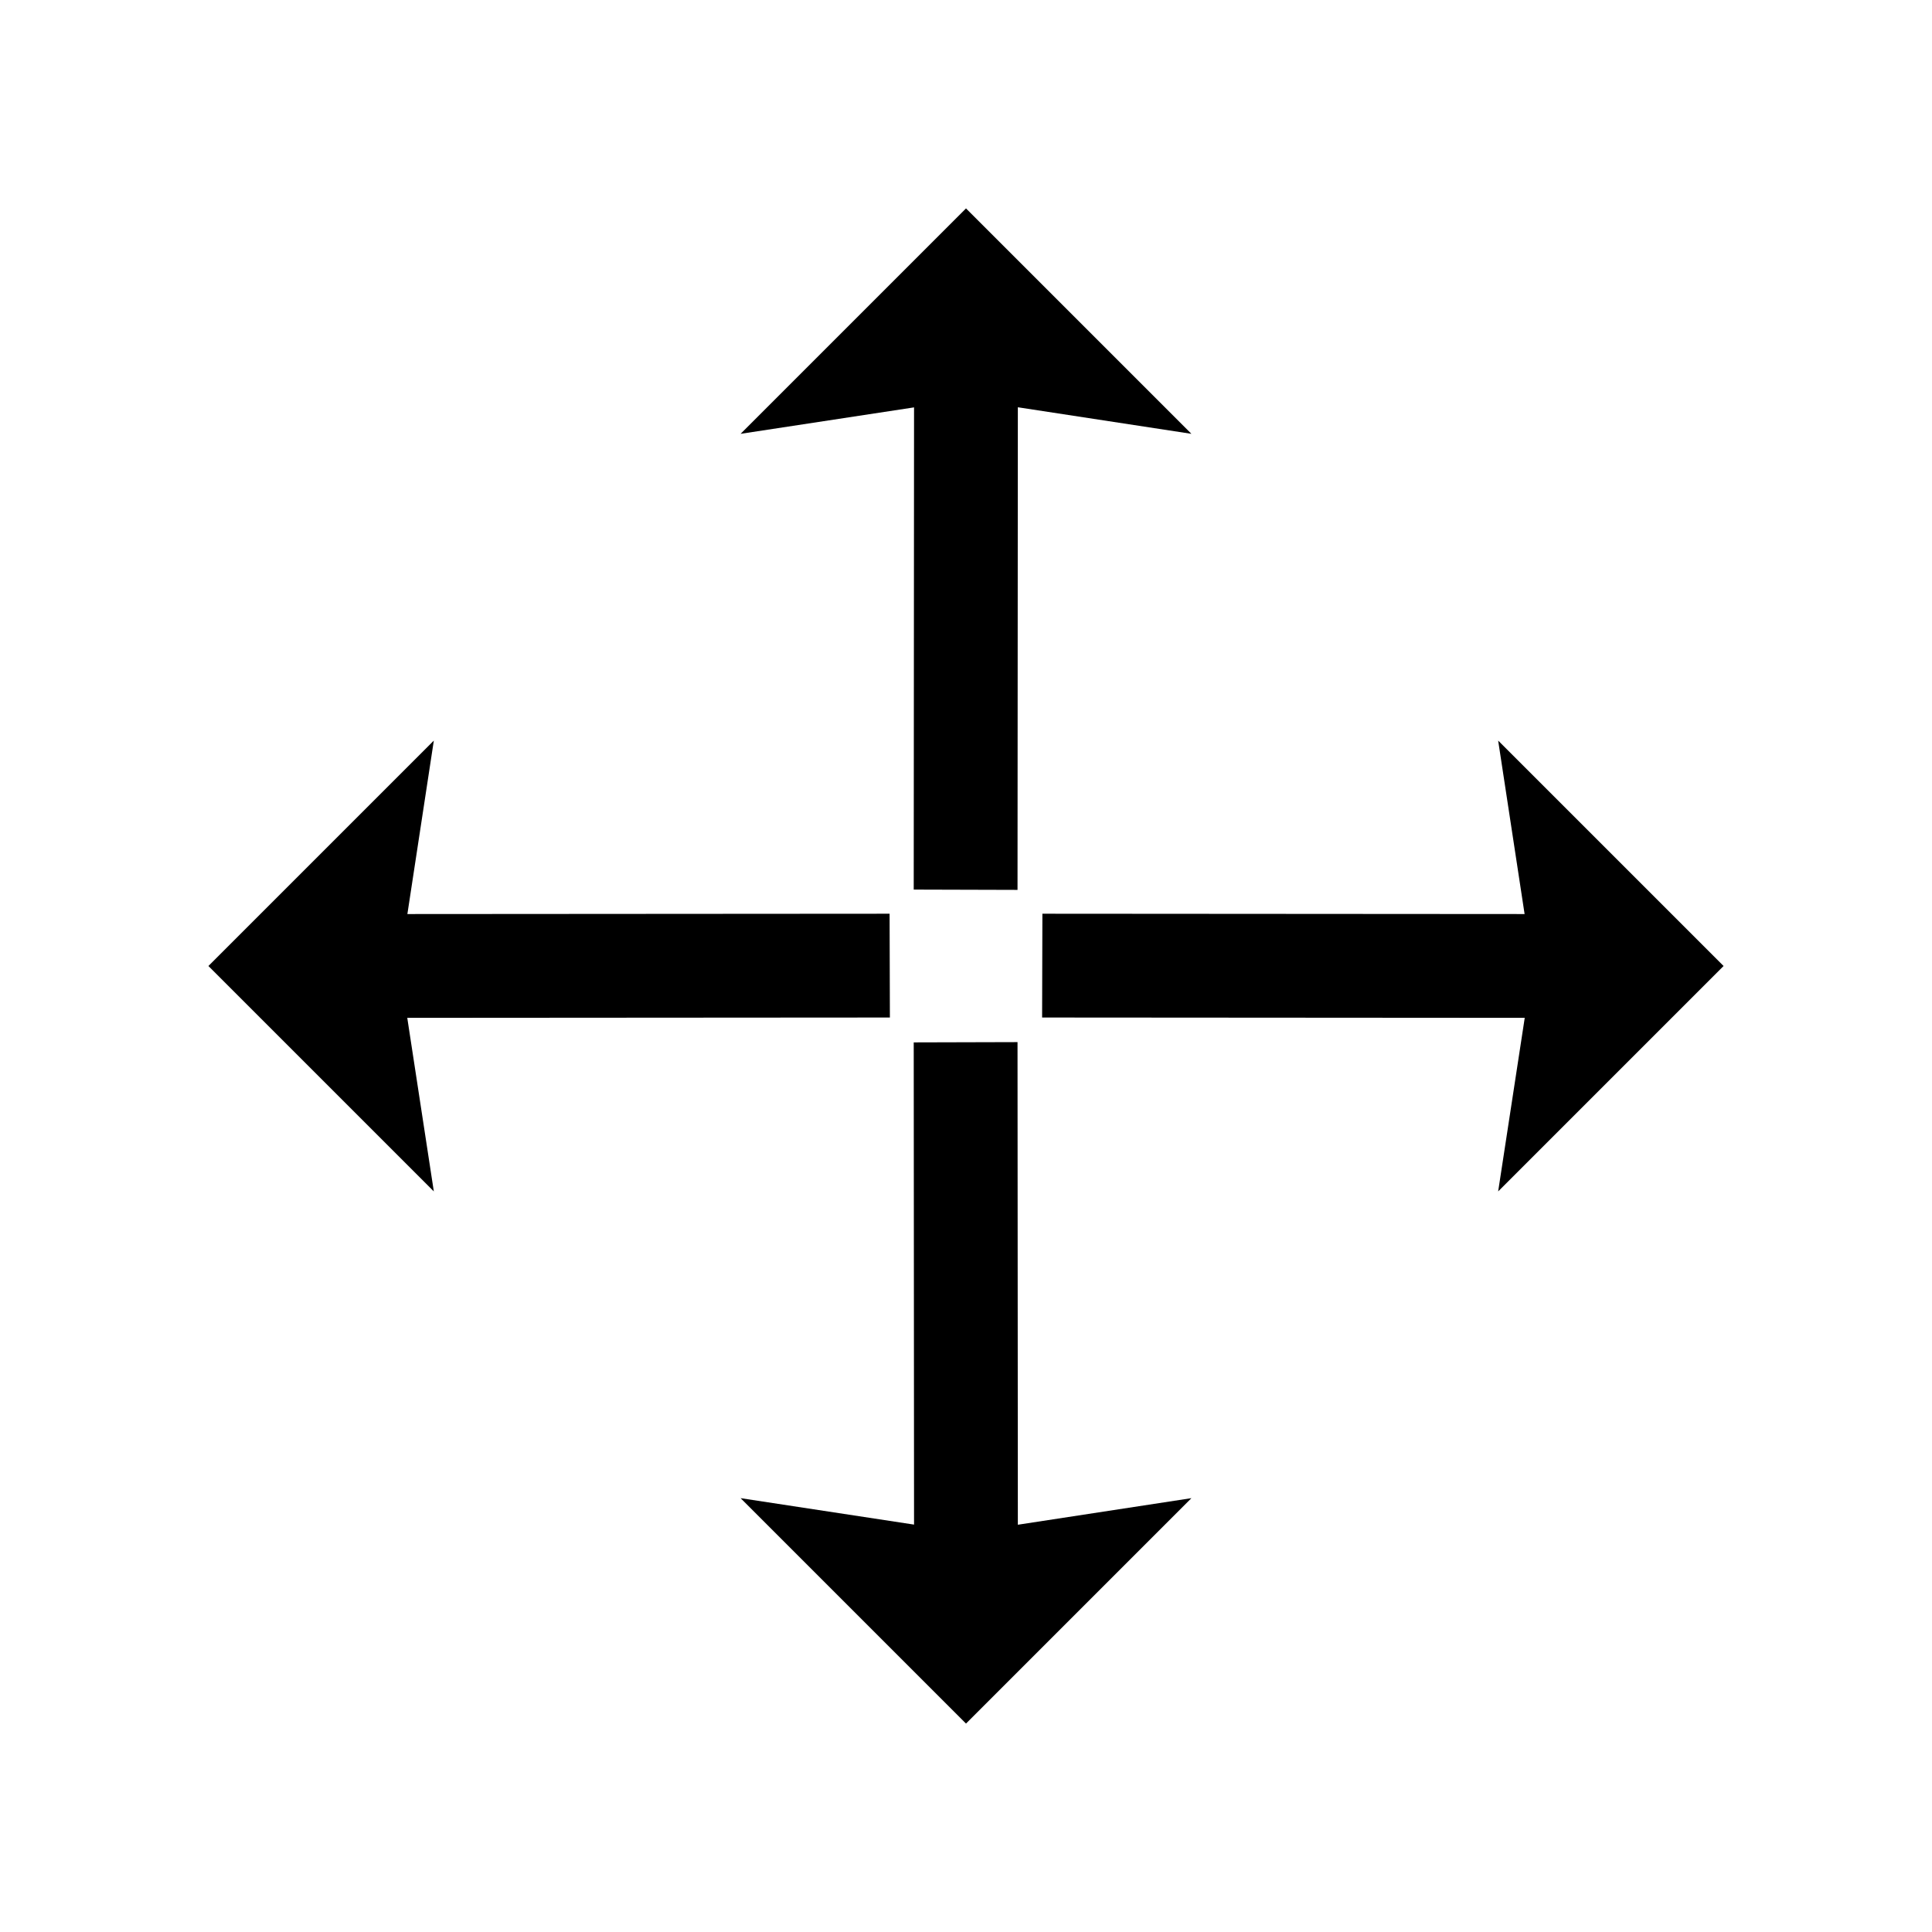 <?xml version="1.0" encoding="UTF-8"?>
<!-- Uploaded to: SVG Repo, www.svgrepo.com, Generator: SVG Repo Mixer Tools -->
<svg fill="#000000" width="800px" height="800px" version="1.1" viewBox="144 144 512 512" xmlns="http://www.w3.org/2000/svg">
 <g fill-rule="evenodd">
  <path d="m413.74 251.93-0.086 127.9-27.508-0.078 0.086-127.79-45.969 7.008 59.738-59.738 59.738 59.738z"/>
  <path d="m413.74 548.07-0.086-127.9-27.508 0.074 0.086 127.79-45.969-7.008 59.738 59.738 59.738-59.738z"/>
  <path d="m548.07 413.74-127.9-0.086 0.074-27.508 127.79 0.086-7.008-45.969 59.738 59.738-59.738 59.738z"/>
  <path d="m251.93 413.74 127.9-0.086-0.078-27.508-127.79 0.086 7.008-45.969-59.738 59.738 59.738 59.738z"/>
 </g>
</svg>